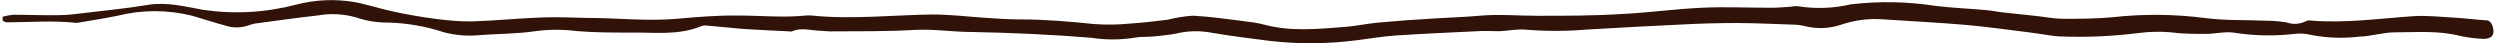 <svg width="290" height="5" viewBox="0 0 290 5" fill="none" xmlns="http://www.w3.org/2000/svg" preserveAspectRatio="none">
<path d="M0.301 1.94C0.715 1.824 1.133 1.748 1.552 1.71C3.278 1.71 4.997 1.79 6.723 1.76C7.798 1.76 8.874 1.62 9.943 1.49C12.374 1.2 14.804 0.96 17.192 0.56C19.361 0.21 21.481 0.77 23.626 1.15C27.227 1.671 30.854 1.46 34.423 0.52C36.602 -0.032 38.815 -0.133 41.009 0.22C42.613 0.51 44.199 1.05 45.797 1.38C47.395 1.71 49.011 2 50.615 2.2C52.013 2.37 53.41 2.52 54.802 2.48C57.439 2.4 60.075 2.13 62.7 2.03C64.523 1.96 66.346 2.03 68.169 2.08C71.614 2.08 75.053 2.48 78.498 2.18C80.861 1.97 83.231 1.77 85.594 1.8C88.231 1.8 90.862 2.07 93.493 1.8C93.71 1.78 93.927 1.78 94.143 1.8C98.828 2.28 103.506 1.74 108.191 1.68C110.287 1.68 112.389 1.95 114.485 2.08C115.779 2.16 117.074 2.26 118.362 2.25C121.223 2.25 124.073 2.5 126.923 2.79C128.324 2.89 129.727 2.87 131.127 2.73C132.579 2.64 134.031 2.46 135.484 2.28C136.438 2.038 137.399 1.885 138.364 1.82C140.302 1.91 142.234 2.2 144.166 2.44C145.023 2.54 145.886 2.65 146.736 2.88C149.774 3.68 152.861 3.36 155.923 3.13C157.211 3.04 158.487 2.75 159.775 2.63C162.035 2.423 164.298 2.257 166.562 2.13C168.227 2.03 169.891 1.98 171.556 1.83C173.816 1.62 176.083 1.83 178.349 1.83C181.63 1.83 184.917 1.83 188.204 1.62C191.242 1.47 194.335 1.04 197.403 0.9C200.095 0.77 202.786 0.9 205.478 0.9C206.231 0.9 206.985 0.83 207.738 0.78C208.004 0.725 208.272 0.705 208.54 0.72C210.598 1.049 212.672 0.975 214.719 0.5C218 0.118 221.294 0.182 224.568 0.69C226.507 0.92 228.445 1 230.383 1.17C230.991 1.22 231.562 1.35 232.157 1.42L236.186 1.85C237.206 1.96 238.227 2.17 239.224 2.18C241.162 2.18 243.106 2.18 245.038 2C248.642 1.598 252.259 1.632 255.859 2.1C258.168 2.4 260.495 2.3 262.81 2.4C263.618 2.4 264.426 2.47 265.241 2.6C265.979 2.862 266.745 2.818 267.47 2.47C267.677 2.368 267.895 2.34 268.108 2.39C272.046 2.71 275.971 2.15 279.902 1.88C281.567 1.77 283.237 1.97 284.908 2.06C286.087 2.13 287.266 2.29 288.444 2.36C288.606 2.357 288.765 2.437 288.898 2.59C289.031 2.742 289.131 2.959 289.186 3.21C289.219 3.306 289.239 3.413 289.245 3.523C289.25 3.633 289.241 3.744 289.218 3.848C289.195 3.952 289.158 4.046 289.111 4.124C289.063 4.202 289.006 4.262 288.943 4.3C288.69 4.438 288.425 4.509 288.159 4.51C287.245 4.48 286.332 4.37 285.425 4.18C282.903 3.52 280.364 3.75 277.836 3.75C276.439 3.75 275.047 4.22 273.65 4.25C271.827 4.469 269.997 4.409 268.181 4.07C267.486 3.892 266.781 3.848 266.079 3.94C263.766 4.202 261.443 4.152 259.134 3.79C258.077 3.63 256.99 3.93 255.914 3.93C254.517 3.93 253.113 3.93 251.716 3.74C250.533 3.647 249.348 3.673 248.167 3.82C245.055 4.218 241.931 4.352 238.81 4.22C237.68 4.13 236.556 3.9 235.426 3.76C232.996 3.46 230.511 3.11 228.05 2.89C224.775 2.61 221.494 2.45 218.219 2.23C216.654 2.137 215.087 2.352 213.553 2.87C212.135 3.339 210.678 3.383 209.251 3C208.772 2.9 208.289 2.85 207.805 2.85C205.703 2.78 203.607 2.68 201.504 2.67C199.518 2.67 197.525 2.72 195.532 2.82C191.659 3 187.785 3.207 183.909 3.44C181.603 3.63 179.293 3.63 176.988 3.44C175.973 3.34 174.953 3.58 173.95 3.62C173.093 3.62 172.231 3.56 171.374 3.62C168.208 3.77 165.037 3.91 161.871 4.12C160.419 4.22 158.973 4.47 157.527 4.65C154.137 5.1 150.731 5.134 147.338 4.75C144.98 4.45 142.617 4.16 140.265 3.75C138.98 3.54 137.685 3.59 136.407 3.9C135.557 4.06 134.694 4.14 133.837 4.23C133.084 4.3 132.318 4.23 131.577 4.38C129.914 4.64 128.239 4.64 126.576 4.38C121.953 4 117.329 3.8 112.705 3.71C110.493 3.71 108.282 3.34 106.082 3.47C102.795 3.67 99.514 3.61 96.233 3.64C95.911 3.64 95.589 3.59 95.261 3.57C94.143 3.57 93.019 3.14 91.895 3.63C91.734 3.67 91.57 3.67 91.409 3.63C89.75 3.55 88.085 3.48 86.427 3.37C84.926 3.26 83.425 3.08 81.924 2.96C81.71 2.938 81.495 2.972 81.287 3.06C78.631 4.13 75.934 3.74 73.248 3.78C71.152 3.78 69.044 3.78 66.954 3.61C65.354 3.4 63.747 3.4 62.147 3.61C59.954 3.94 57.742 3.91 55.543 4.08C54.199 4.21 52.85 4.099 51.521 3.75C49.403 3.057 47.251 2.679 45.092 2.62C43.799 2.639 42.507 2.431 41.24 2C39.805 1.606 38.343 1.535 36.896 1.79C34.587 2.04 32.278 2.37 29.969 2.68C29.646 2.701 29.325 2.768 29.009 2.88C28.06 3.251 27.073 3.279 26.117 2.96C24.841 2.62 23.578 2.2 22.308 1.83C19.426 1.115 16.495 1.115 13.613 1.83C12.064 2.15 10.508 2.38 8.953 2.65C8.9 2.66 8.847 2.66 8.795 2.65C6.103 2.35 3.412 2.59 0.72 2.59C0.575 2.552 0.434 2.482 0.301 2.38C0.301 2.23 0.301 2.08 0.301 1.94Z" fill="#301208"/>
</svg>
